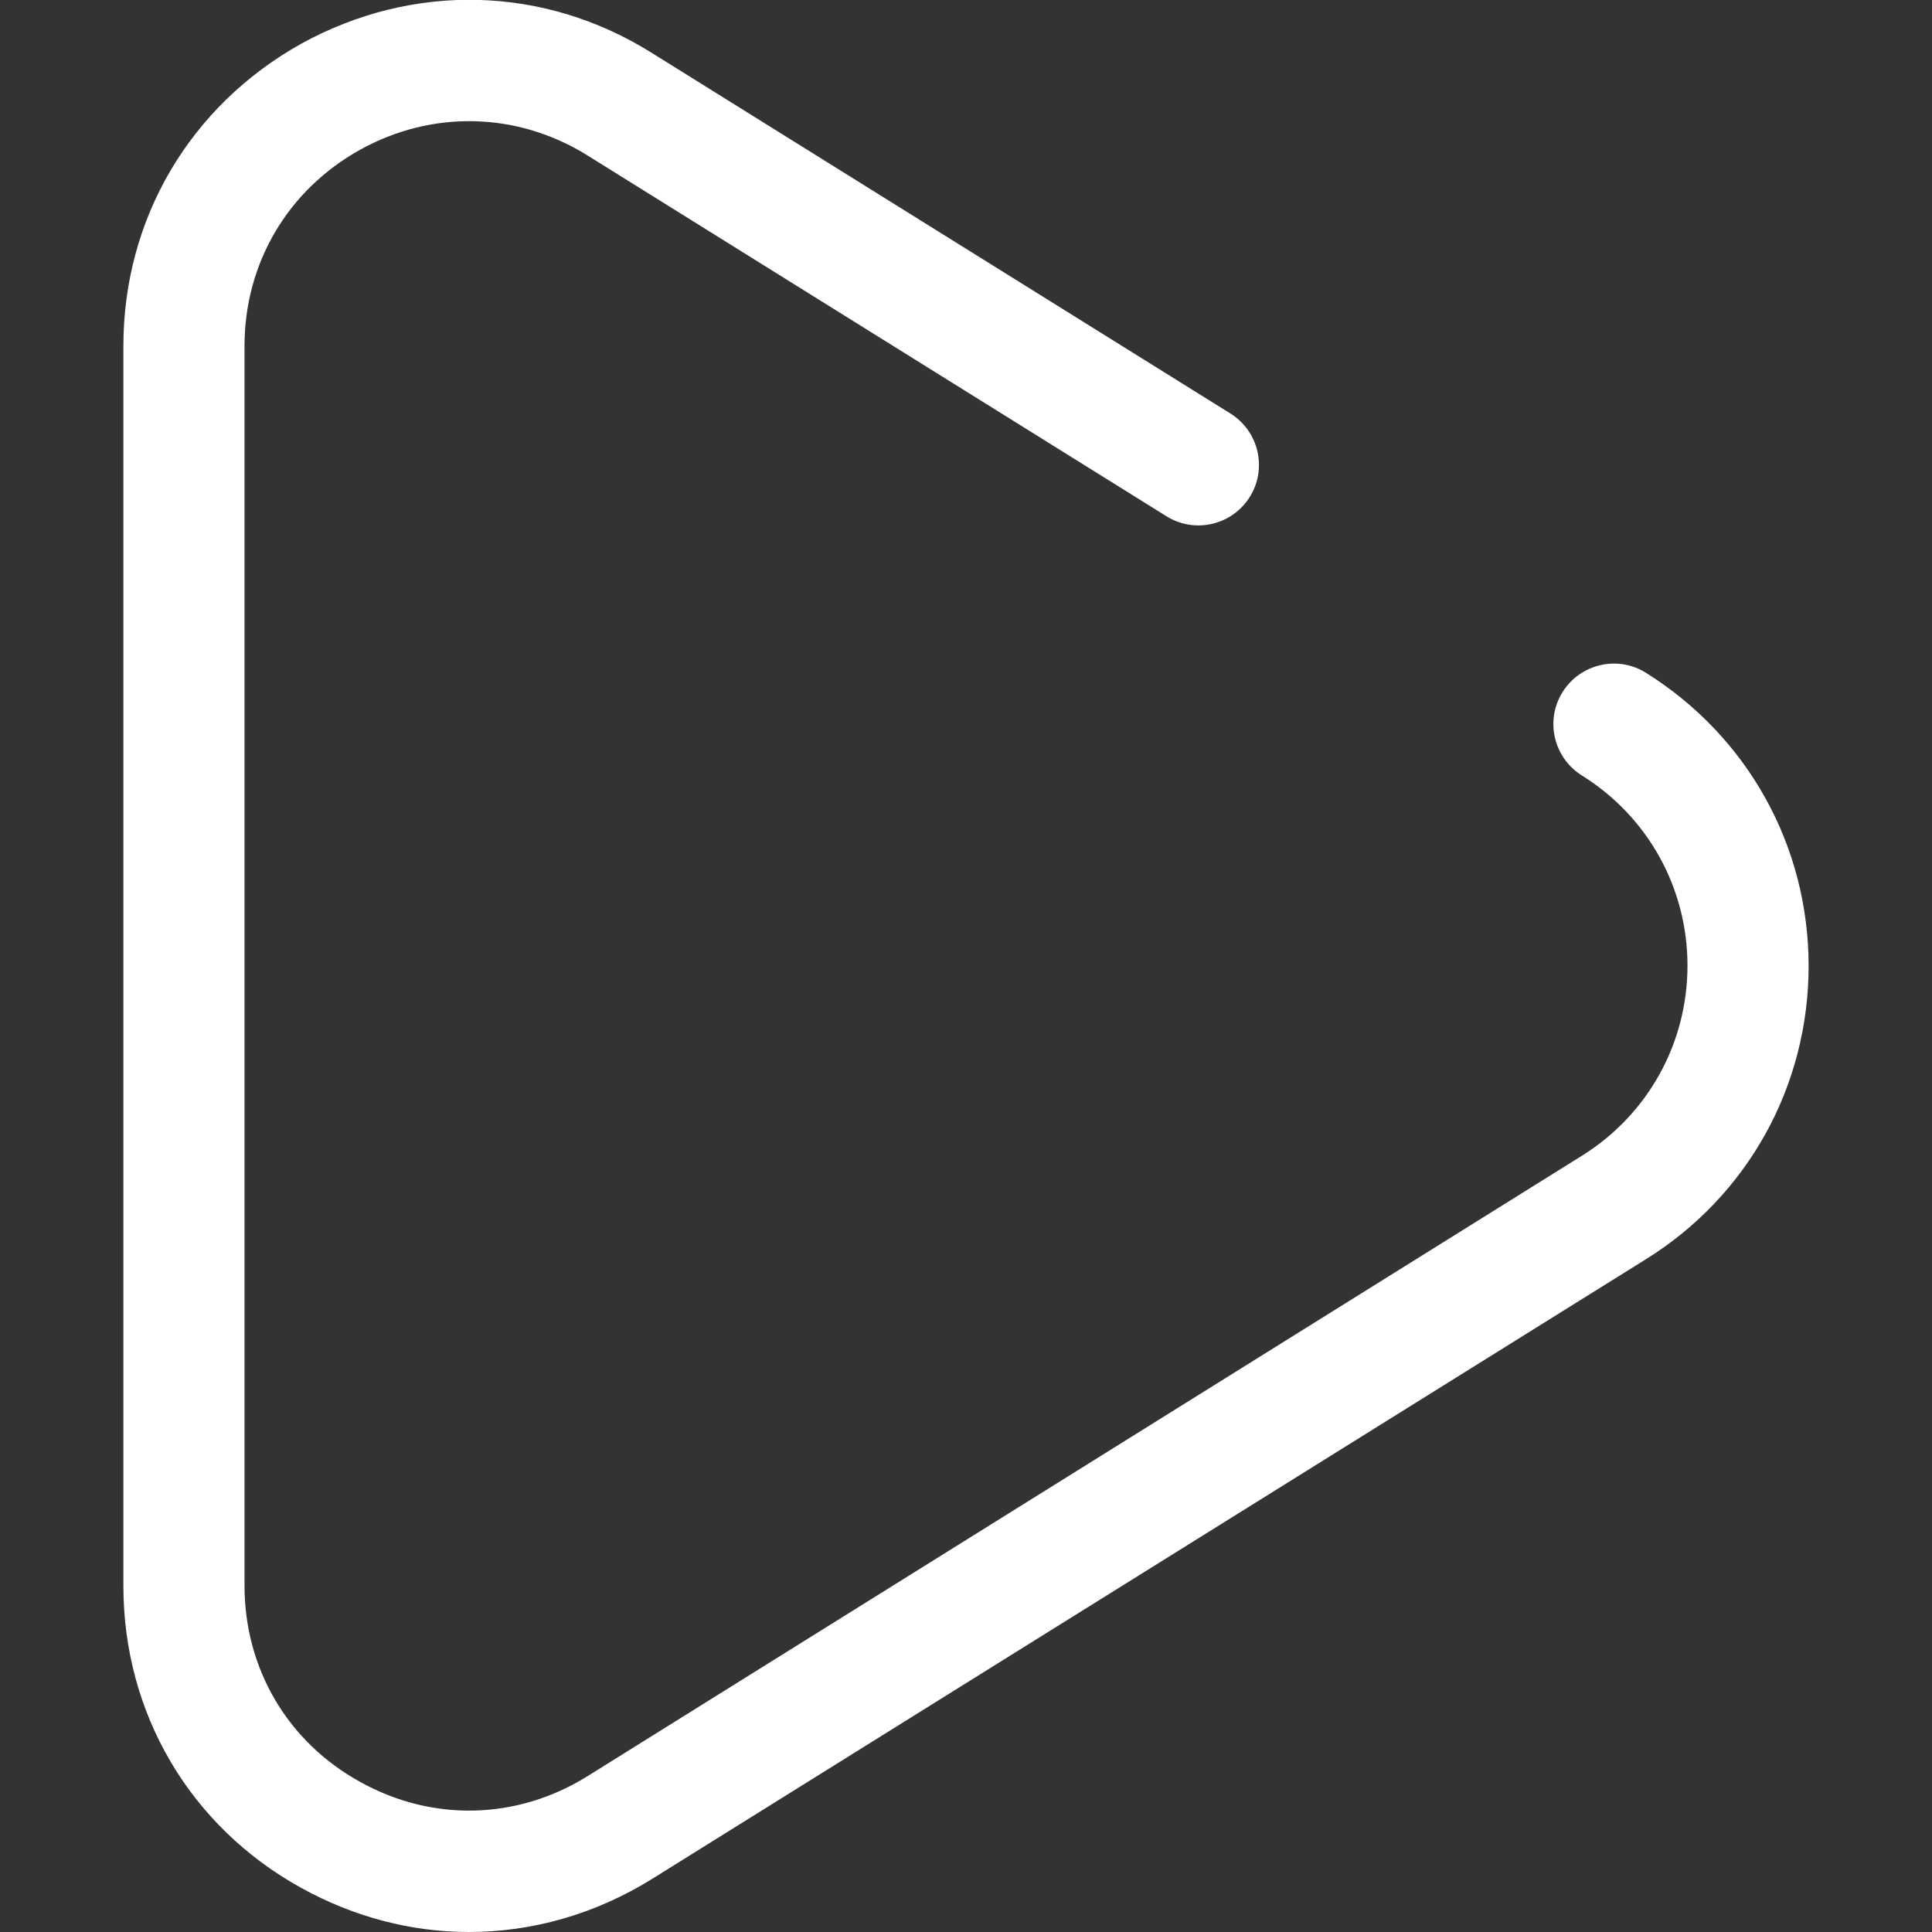 <?xml version="1.0" encoding="utf-8"?>
<!-- Generator: Adobe Illustrator 23.0.1, SVG Export Plug-In . SVG Version: 6.00 Build 0)  -->
<svg version="1.1" id="Capa_1" xmlns="http://www.w3.org/2000/svg" xmlns:xlink="http://www.w3.org/1999/xlink" x="0px" y="0px"
	 viewBox="0 0 512 512" style="enable-background:new 0 0 512 512;" xml:space="preserve">
<rect x="0" y="0" width="512" height="512" fill="#333333" stroke="none"/>
<style type="text/css">
	.st0{fill:#FFFFFF;}
</style>
<path class="st0" d="M436.2,178.3c-7.5-4.7-17.4-2.4-22.1,5.1c-4.7,7.5-2.4,17.4,5.1,22.1c17.5,10.9,28,29.8,28,50.4
	c0,20.6-10.5,39.5-28,50.4L155.7,470.7c-18.6,11.6-41.1,12.2-60.3,1.5c-19.2-10.6-30.6-30-30.6-52V91.7c0-21.9,11.4-41.3,30.6-52
	c19.1-10.6,41.7-10.1,60.3,1.5l153.4,95.6c7.5,4.7,17.4,2.4,22.1-5.1c4.7-7.5,2.4-17.4-5.1-22.1L172.7,14
	c-28.6-17.9-63.3-18.7-92.9-2.4C50.3,28.1,32.7,58,32.7,91.7v328.6c0,33.7,17.6,63.7,47.1,80c14.1,7.8,29.3,11.7,44.5,11.7
	c16.7,0,33.4-4.7,48.4-14l263.5-164.3c27-16.8,43.1-45.9,43.1-77.7S463.2,195.2,436.2,178.3z"/>
</svg>
